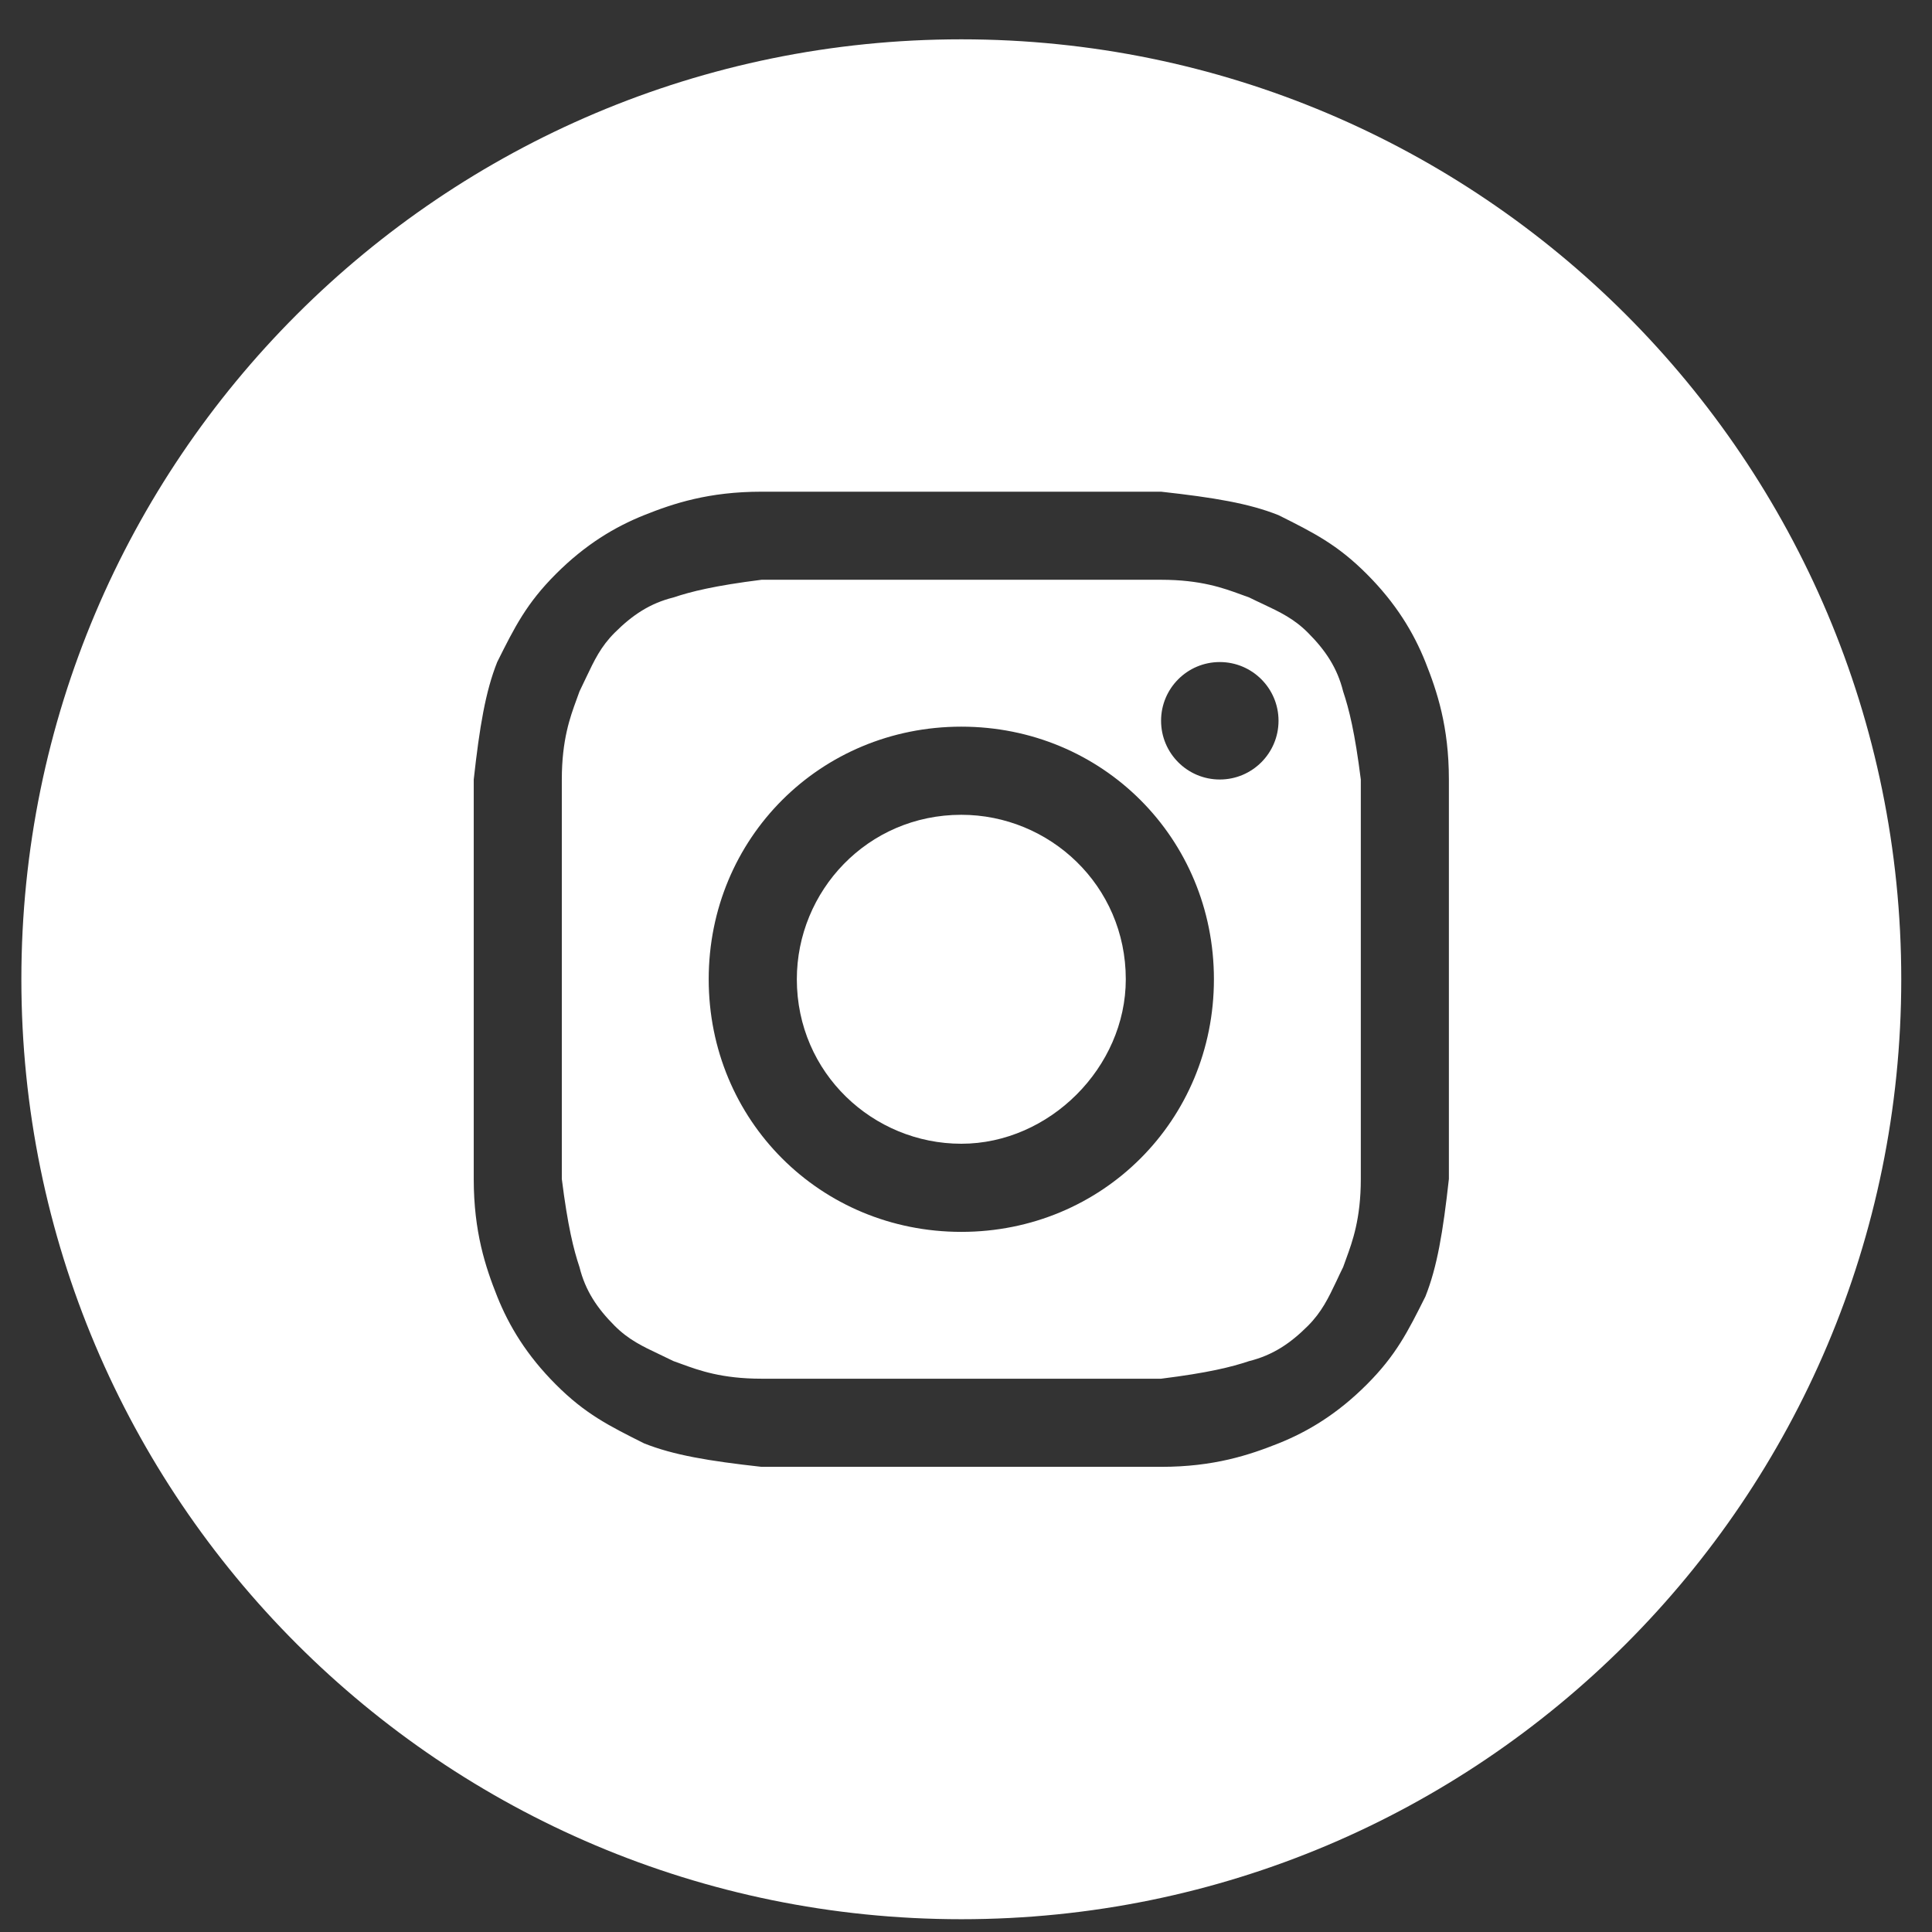 <?xml version="1.0" encoding="UTF-8"?> <svg xmlns="http://www.w3.org/2000/svg" width="34" height="34" viewBox="0 0 34 34" fill="none"><rect x="0" y="0" width="34" height="34" fill="#333333" stroke="none"/> <path d="M16.918 20.128C15.367 20.128 14.023 18.887 14.023 17.233C14.023 15.683 15.263 14.339 16.918 14.339C18.468 14.339 19.812 15.579 19.812 17.233C19.812 18.784 18.468 20.128 16.918 20.128Z" fill="white"></path> <path fill-rule="evenodd" clip-rule="evenodd" d="M20.433 10.203H13.402C12.575 10.307 12.162 10.41 11.852 10.514C11.438 10.617 11.128 10.824 10.818 11.134C10.572 11.379 10.457 11.625 10.316 11.921C10.28 11.999 10.241 12.081 10.198 12.168C10.182 12.216 10.163 12.266 10.143 12.32C10.035 12.616 9.887 13.019 9.887 13.718V20.748C9.991 21.575 10.094 21.989 10.198 22.299C10.301 22.713 10.508 23.023 10.818 23.333C11.063 23.578 11.309 23.694 11.605 23.834C11.684 23.871 11.765 23.91 11.852 23.953C11.9 23.969 11.95 23.988 12.004 24.008C12.3 24.116 12.703 24.263 13.402 24.263H20.433C21.26 24.16 21.673 24.057 21.983 23.953C22.397 23.85 22.707 23.643 23.017 23.333C23.262 23.087 23.378 22.842 23.519 22.546C23.556 22.467 23.594 22.385 23.637 22.299C23.653 22.251 23.672 22.201 23.692 22.147C23.8 21.851 23.948 21.448 23.948 20.748V13.718C23.844 12.891 23.741 12.478 23.637 12.168C23.534 11.754 23.327 11.444 23.017 11.134C22.772 10.888 22.526 10.772 22.23 10.632C22.151 10.595 22.069 10.557 21.983 10.514C21.935 10.498 21.885 10.479 21.831 10.459C21.535 10.351 21.132 10.203 20.433 10.203ZM16.918 12.788C14.436 12.788 12.472 14.752 12.472 17.233C12.472 19.715 14.436 21.679 16.918 21.679C19.399 21.679 21.363 19.715 21.363 17.233C21.363 14.752 19.399 12.788 16.918 12.788ZM22.5 12.684C22.5 13.255 22.037 13.718 21.466 13.718C20.895 13.718 20.433 13.255 20.433 12.684C20.433 12.114 20.895 11.651 21.466 11.651C22.037 11.651 22.5 12.114 22.5 12.684Z" fill="white"></path> <path fill-rule="evenodd" clip-rule="evenodd" d="M0.376 17.233C0.376 8.098 7.782 0.692 16.918 0.692C26.053 0.692 33.459 8.098 33.459 17.233C33.459 26.369 26.053 33.775 16.918 33.775C7.782 33.775 0.376 26.369 0.376 17.233ZM13.402 8.653H20.433C21.363 8.756 21.983 8.859 22.5 9.066C23.12 9.376 23.534 9.583 24.051 10.1C24.568 10.617 24.878 11.134 25.085 11.651C25.291 12.168 25.498 12.788 25.498 13.718V20.748C25.395 21.679 25.291 22.299 25.085 22.816C24.775 23.436 24.568 23.85 24.051 24.367C23.534 24.884 23.017 25.194 22.5 25.401C21.983 25.607 21.363 25.814 20.433 25.814H13.402C12.472 25.711 11.852 25.607 11.335 25.401C10.715 25.09 10.301 24.884 9.784 24.367C9.267 23.85 8.957 23.333 8.75 22.816C8.544 22.299 8.337 21.679 8.337 20.748V13.718C8.44 12.788 8.544 12.168 8.75 11.651C9.06 11.03 9.267 10.617 9.784 10.1C10.301 9.583 10.818 9.273 11.335 9.066C11.852 8.859 12.472 8.653 13.402 8.653Z" fill="white"></path> </svg> 